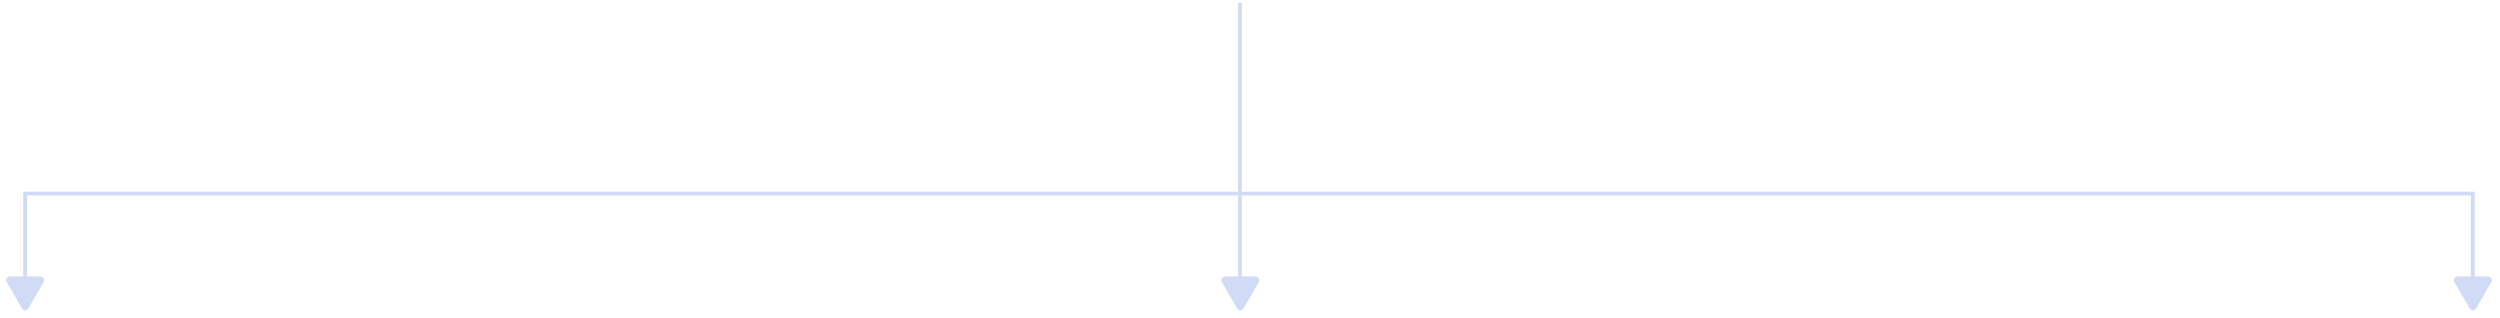 <?xml version="1.0" encoding="UTF-8"?> <svg xmlns="http://www.w3.org/2000/svg" width="661" height="84" viewBox="0 0 661 84" fill="none"><path d="M327.84 0.806V51.183M327.84 51.183H6.648V74.437M327.84 51.183V74.437M327.84 51.183H653.821V74.437" stroke="#D0DBF5"></path><path d="M7.082 81.288C6.889 81.621 6.408 81.621 6.216 81.288L2.197 74.327C2.004 73.994 2.245 73.577 2.63 73.577H10.667C11.052 73.577 11.293 73.994 11.1 74.327L7.082 81.288Z" fill="#D0DBF5" stroke="#D0DBF5"></path><path d="M328.374 81.288C328.182 81.621 327.7 81.621 327.508 81.288L323.489 74.327C323.297 73.994 323.537 73.577 323.922 73.577H331.96C332.345 73.577 332.585 73.994 332.393 74.327L328.374 81.288Z" fill="#D0DBF5" stroke="#D0DBF5"></path><path d="M654.253 81.288C654.061 81.621 653.58 81.621 653.387 81.288L649.368 74.327C649.176 73.994 649.417 73.577 649.801 73.577H657.839C658.224 73.577 658.465 73.994 658.272 74.327L654.253 81.288Z" fill="#D0DBF5" stroke="#D0DBF5"></path></svg> 